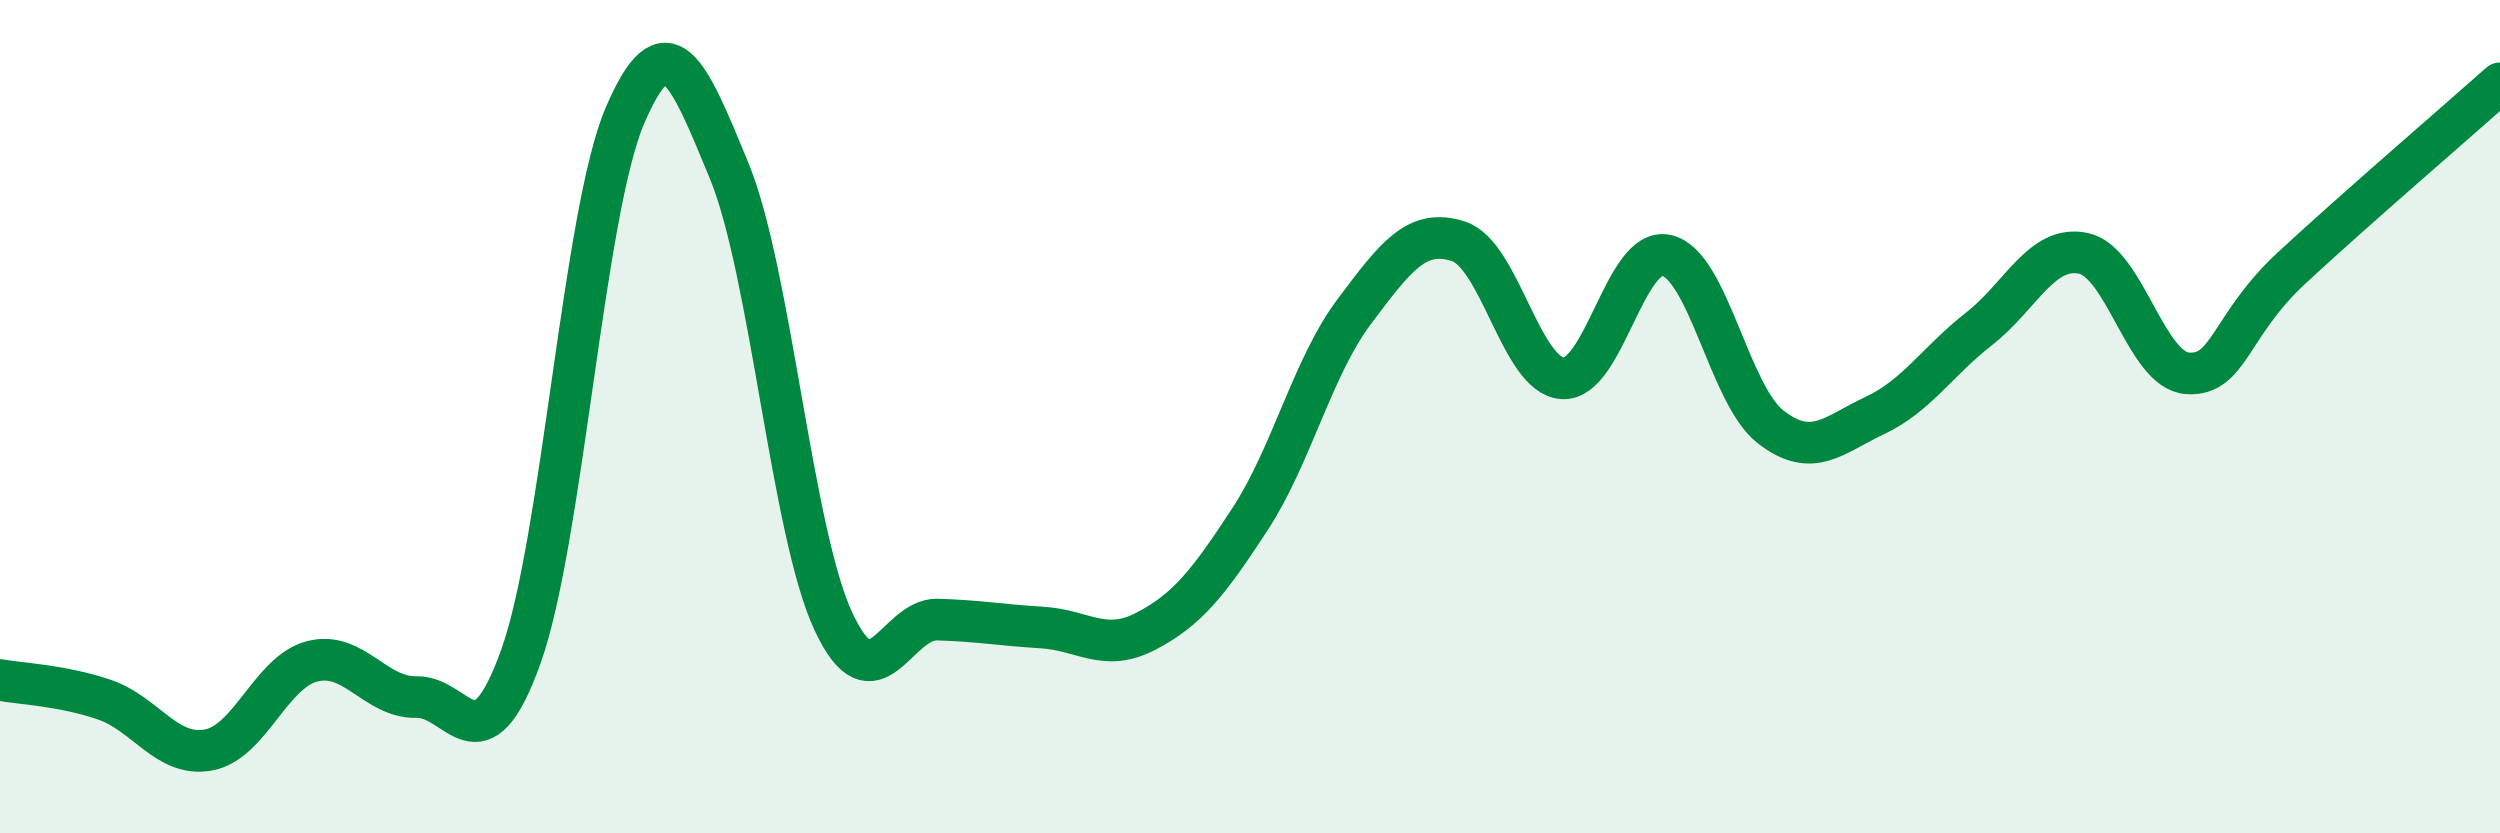 
    <svg width="60" height="20" viewBox="0 0 60 20" xmlns="http://www.w3.org/2000/svg">
      <path
        d="M 0,16.32 C 0.5,16.41 1.5,16.45 2.5,16.79 C 3.5,17.13 4,18.18 5,18 C 6,17.82 6.5,16.12 7.5,15.87 C 8.5,15.62 9,16.75 10,16.73 C 11,16.71 11.5,18.55 12.5,15.76 C 13.5,12.97 14,5.1 15,2.77 C 16,0.44 16.5,1.67 17.5,4.1 C 18.5,6.53 19,12.76 20,14.91 C 21,17.06 21.5,14.84 22.5,14.87 C 23.5,14.9 24,15 25,15.06 C 26,15.12 26.5,15.67 27.5,15.15 C 28.5,14.63 29,13.99 30,12.46 C 31,10.93 31.5,8.81 32.5,7.48 C 33.5,6.15 34,5.47 35,5.79 C 36,6.11 36.5,9.01 37.5,9.08 C 38.5,9.15 39,5.9 40,6.13 C 41,6.36 41.5,9.48 42.5,10.25 C 43.5,11.02 44,10.44 45,9.97 C 46,9.5 46.5,8.67 47.5,7.89 C 48.5,7.11 49,5.87 50,6.08 C 51,6.29 51.5,8.89 52.5,8.96 C 53.5,9.03 53.5,7.82 55,6.43 C 56.5,5.04 59,2.89 60,2L60 20L0 20Z"
        fill="#008740"
        opacity="0.1"
        stroke-linecap="round"
        stroke-linejoin="round"
      />
      <path
        d="M 0,16.32 C 0.5,16.41 1.5,16.45 2.5,16.79 C 3.5,17.13 4,18.18 5,18 C 6,17.82 6.5,16.12 7.5,15.87 C 8.5,15.62 9,16.75 10,16.73 C 11,16.71 11.5,18.55 12.5,15.76 C 13.5,12.97 14,5.1 15,2.77 C 16,0.44 16.5,1.67 17.5,4.1 C 18.5,6.53 19,12.76 20,14.91 C 21,17.06 21.5,14.84 22.5,14.87 C 23.5,14.9 24,15 25,15.06 C 26,15.12 26.5,15.67 27.5,15.15 C 28.5,14.63 29,13.99 30,12.46 C 31,10.93 31.5,8.81 32.5,7.48 C 33.5,6.15 34,5.47 35,5.79 C 36,6.11 36.5,9.01 37.5,9.08 C 38.5,9.15 39,5.9 40,6.13 C 41,6.36 41.5,9.48 42.5,10.25 C 43.5,11.02 44,10.44 45,9.97 C 46,9.5 46.5,8.67 47.5,7.89 C 48.5,7.11 49,5.87 50,6.08 C 51,6.29 51.5,8.89 52.5,8.96 C 53.5,9.03 53.5,7.82 55,6.43 C 56.5,5.04 59,2.89 60,2"
        stroke="#008740"
        stroke-width="1"
        fill="none"
        stroke-linecap="round"
        stroke-linejoin="round"
      />
    </svg>
  
